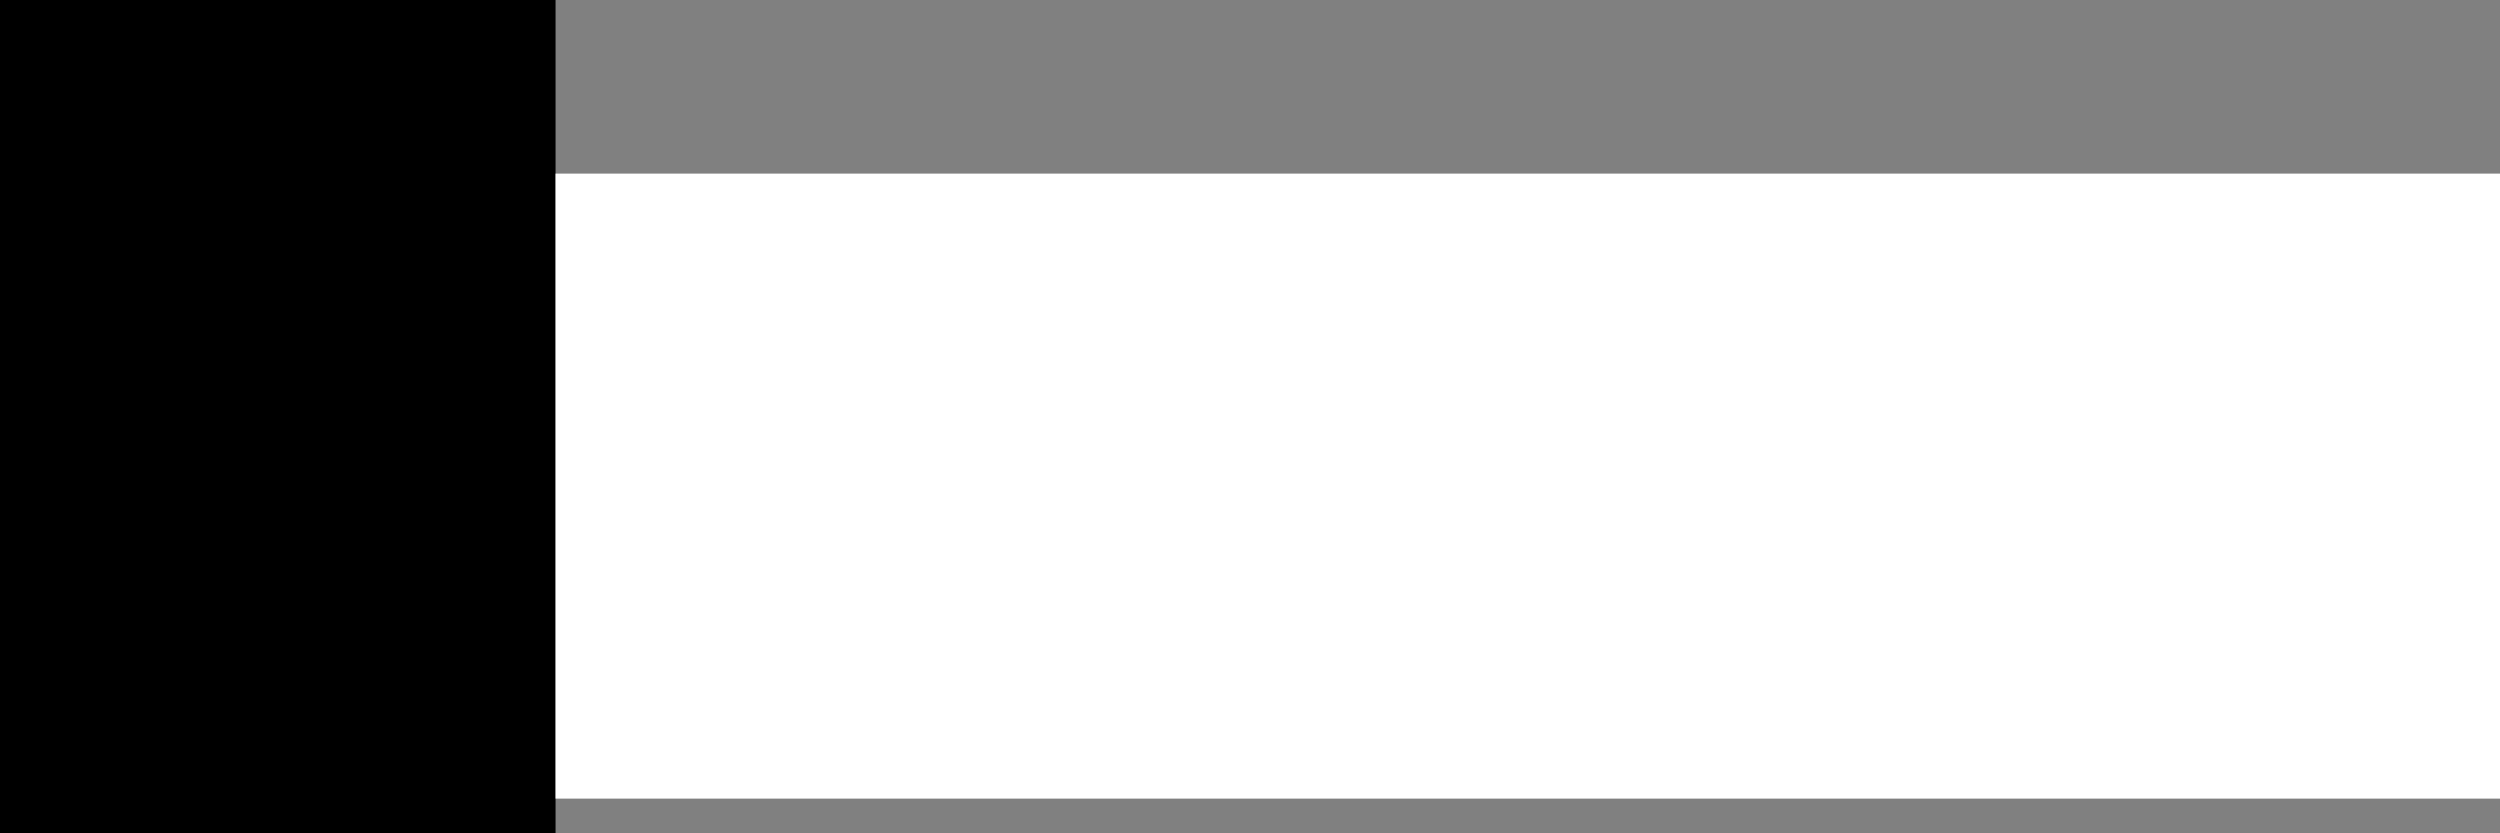 <svg width="36" height="12" viewBox="0 0 36 12" fill="none" xmlns="http://www.w3.org/2000/svg">
<rect x="0" y="0" width="36" height="12" fill="#808080" stroke="none"/>
<path d="M0 6L8 6" stroke="black" stroke-width="12"/>
<path d="M8 7L36 7" stroke="white" stroke-width="9"/>
</svg>
